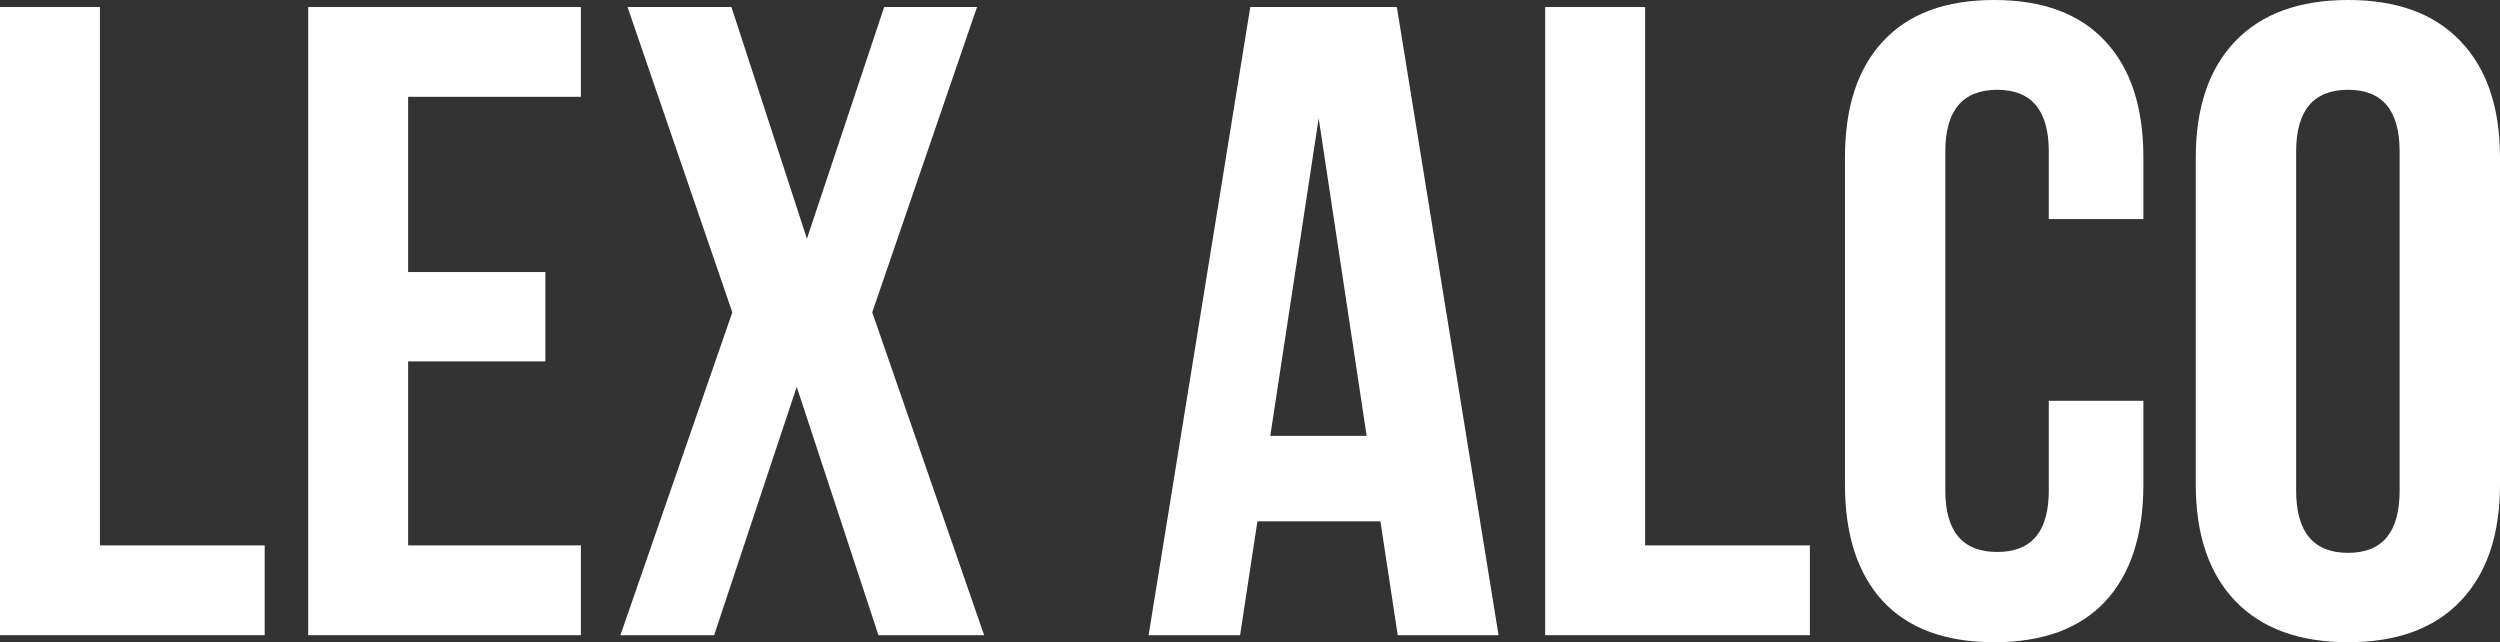 <?xml version="1.0" encoding="UTF-8"?> <svg xmlns="http://www.w3.org/2000/svg" width="109" height="28" viewBox="0 0 109 28" fill="none"><rect x="0" y="0" width="109" height="28" fill="#333333" stroke="none"/> <path d="M0 27.694V0.306H4.357V23.779H11.54V27.694H0Z" fill="white"></path> <path d="M13.438 27.694V0.306H25.327V4.221H17.794V11.861H23.778V15.757H17.794V23.779H25.327V27.694H13.438Z" fill="white"></path> <path d="M27.05 27.694L31.929 13.618L27.36 0.306H31.891L35.182 10.409L38.551 0.306H42.598L38.029 13.618L42.908 27.694H38.3L34.737 16.865L31.136 27.694H27.05Z" fill="white"></path> <path d="M50.079 27.694L54.513 0.306H60.903L65.337 27.694H60.941L60.186 22.729H54.823L54.068 27.694H50.079ZM55.384 19.004H59.586L57.495 5.157L55.384 19.004Z" fill="white"></path> <path d="M67.37 27.694V0.306H71.727V23.779H78.91V27.694H67.37Z" fill="white"></path> <path d="M80.44 21.124V6.876C80.44 4.673 80.995 2.98 82.105 1.795C83.215 0.598 84.829 0 86.946 0C89.063 0 90.676 0.598 91.786 1.795C92.897 2.98 93.452 4.673 93.452 6.876V9.55H89.327V6.608C89.327 4.813 88.579 3.915 87.081 3.915C85.571 3.915 84.816 4.813 84.816 6.608V21.392C84.816 23.174 85.571 24.066 87.081 24.066C88.579 24.066 89.327 23.174 89.327 21.392V17.476H93.452V21.124C93.452 23.327 92.897 25.027 91.786 26.224C90.676 27.408 89.063 28 86.946 28C84.829 28 83.215 27.408 82.105 26.224C80.995 25.027 80.44 23.327 80.44 21.124Z" fill="white"></path> <path d="M95.736 21.124V6.876C95.736 4.686 96.311 2.992 97.46 1.795C98.609 0.598 100.248 0 102.378 0C104.508 0 106.141 0.598 107.277 1.795C108.426 2.992 109 4.686 109 6.876V21.124C109 23.314 108.426 25.008 107.277 26.205C106.141 27.401 104.508 28 102.378 28C100.248 28 98.609 27.401 97.46 26.205C96.311 25.008 95.736 23.314 95.736 21.124ZM100.112 21.392C100.112 23.2 100.868 24.104 102.378 24.104C103.875 24.104 104.624 23.2 104.624 21.392V6.608C104.624 4.813 103.875 3.915 102.378 3.915C100.868 3.915 100.112 4.813 100.112 6.608V21.392Z" fill="white"></path> </svg> 